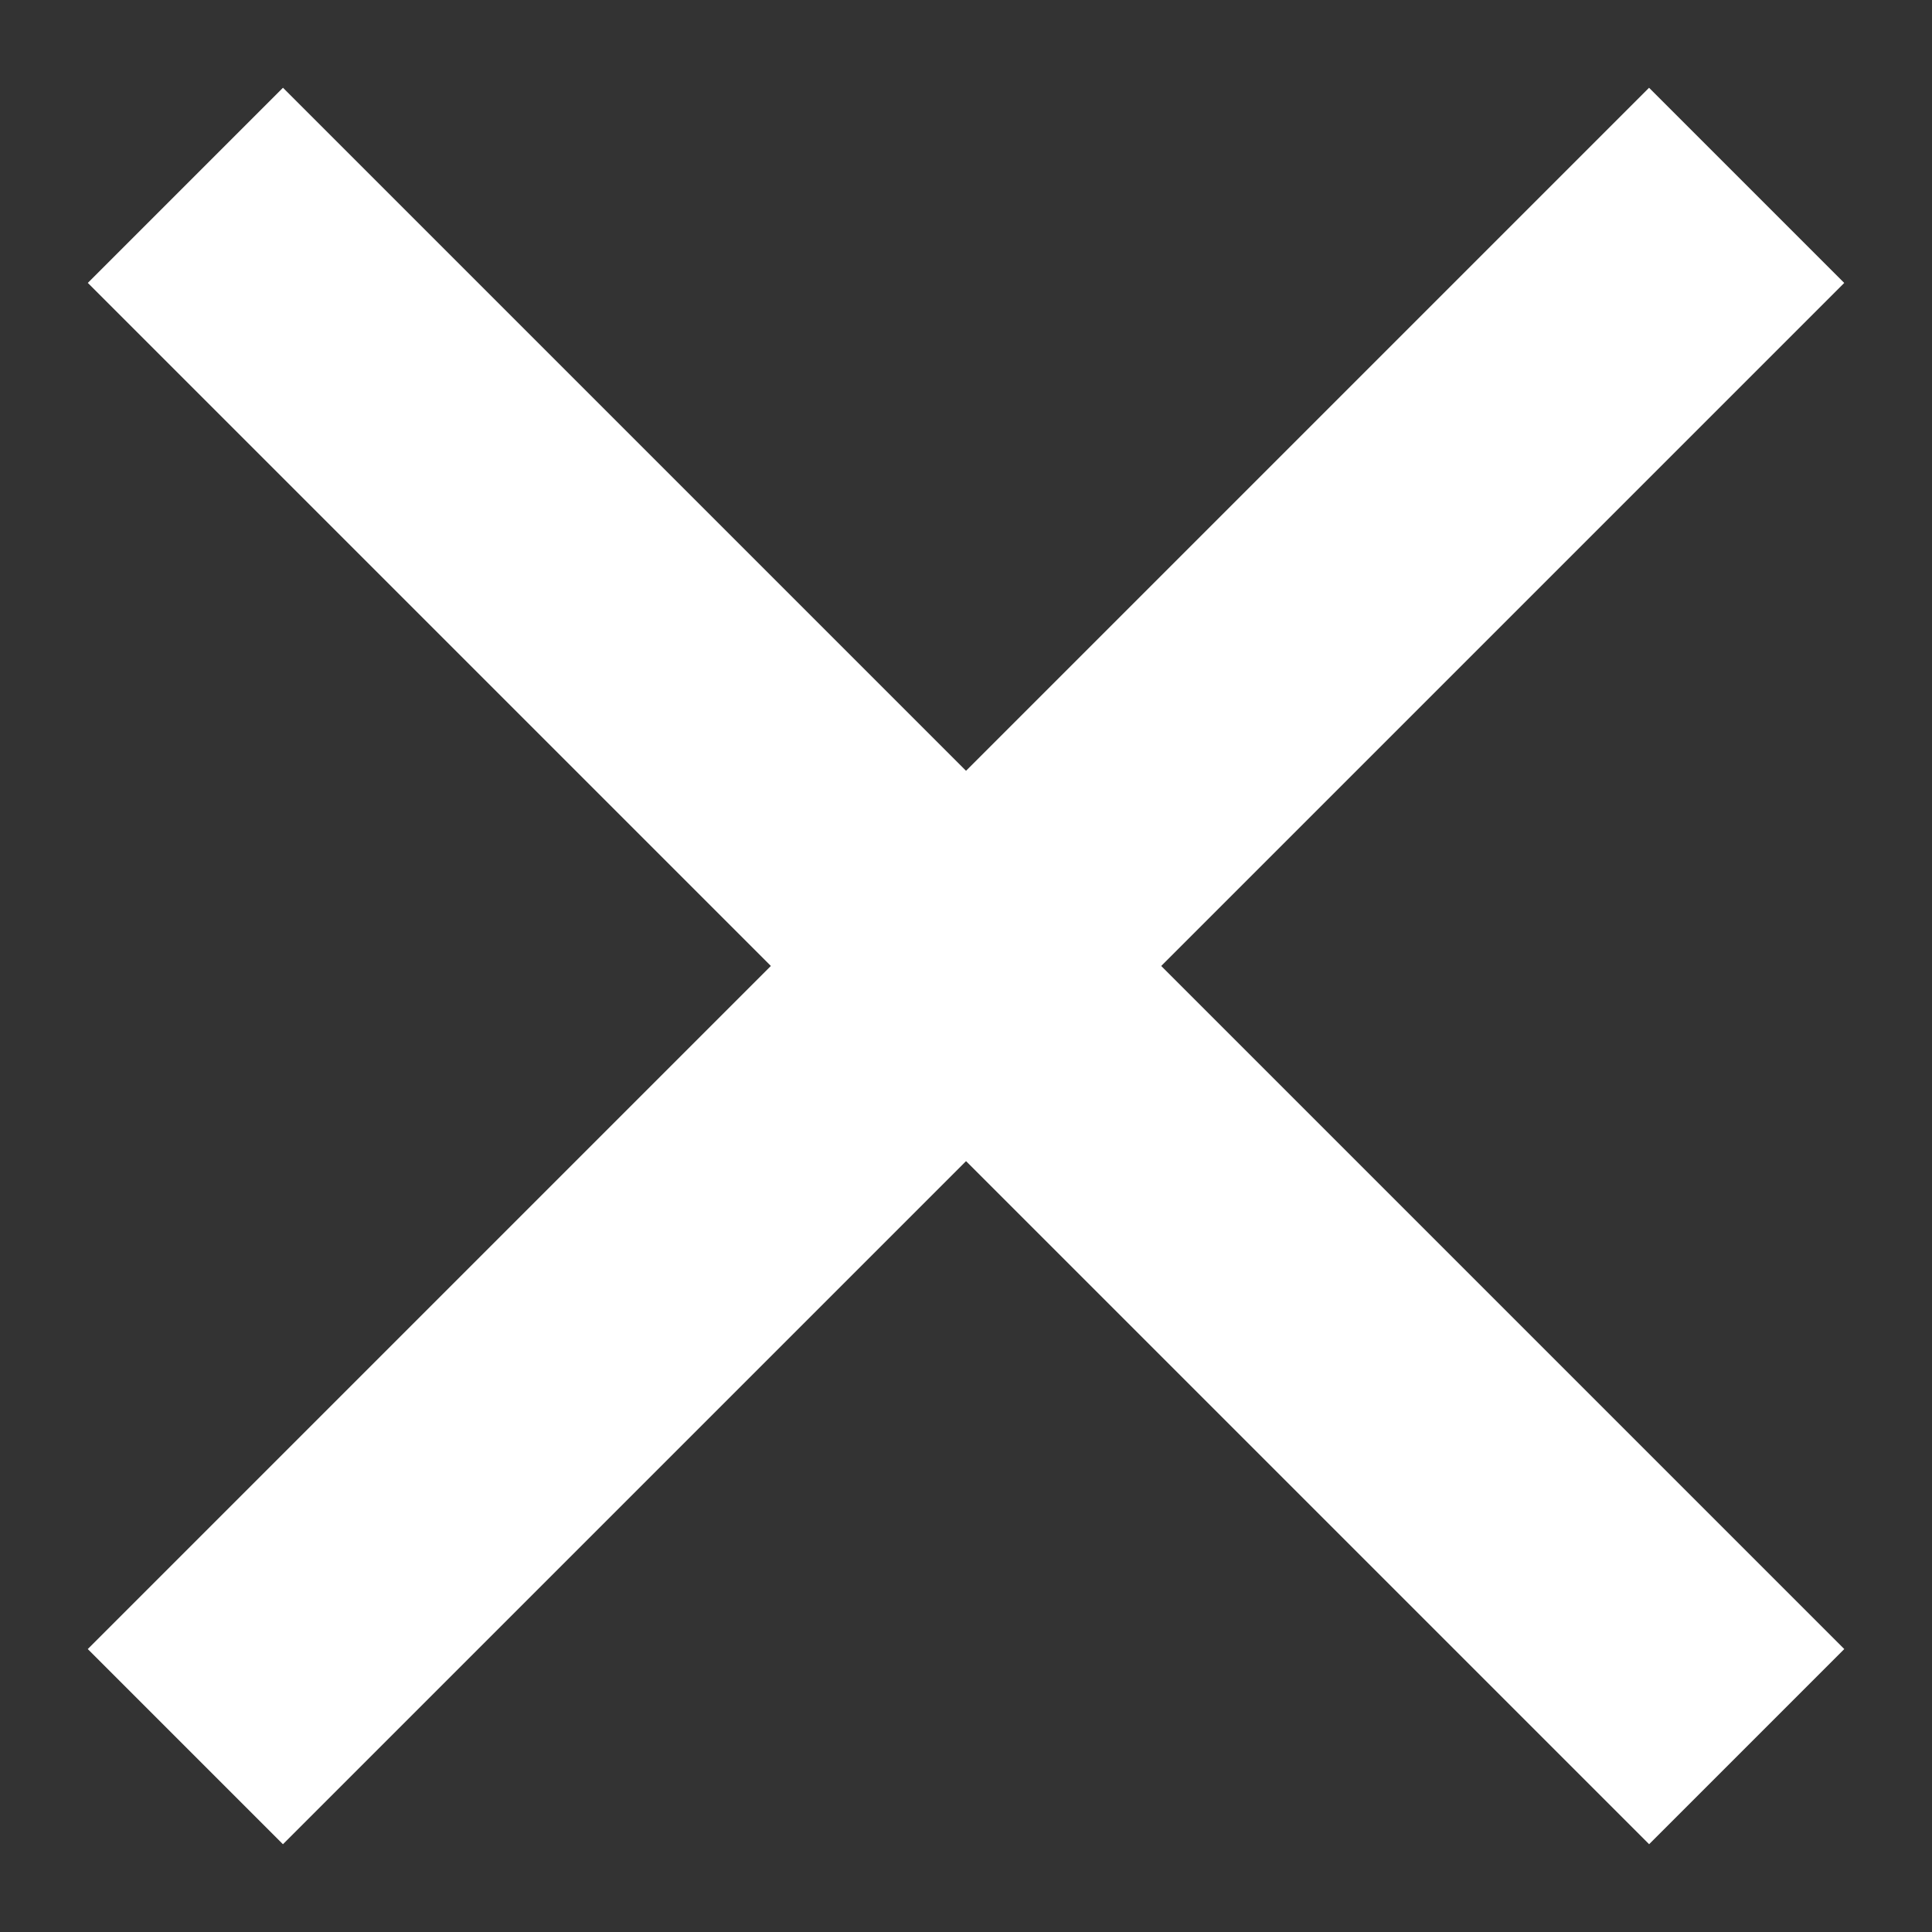 <svg xmlns="http://www.w3.org/2000/svg" width="14" height="14" viewBox="0 0 14 14">
  <rect x="0" y="0" width="14" height="14" fill="#333333" stroke="none"/>
  <g fill="#FFF" fill-rule="evenodd">
    <rect width="2" height="16" x="6" y="-1" transform="rotate(45 7 7)"/>
    <rect width="2" height="16" x="6" y="-1" transform="scale(-1 1) rotate(45 0 -9.9)"/>
  </g>
</svg>
